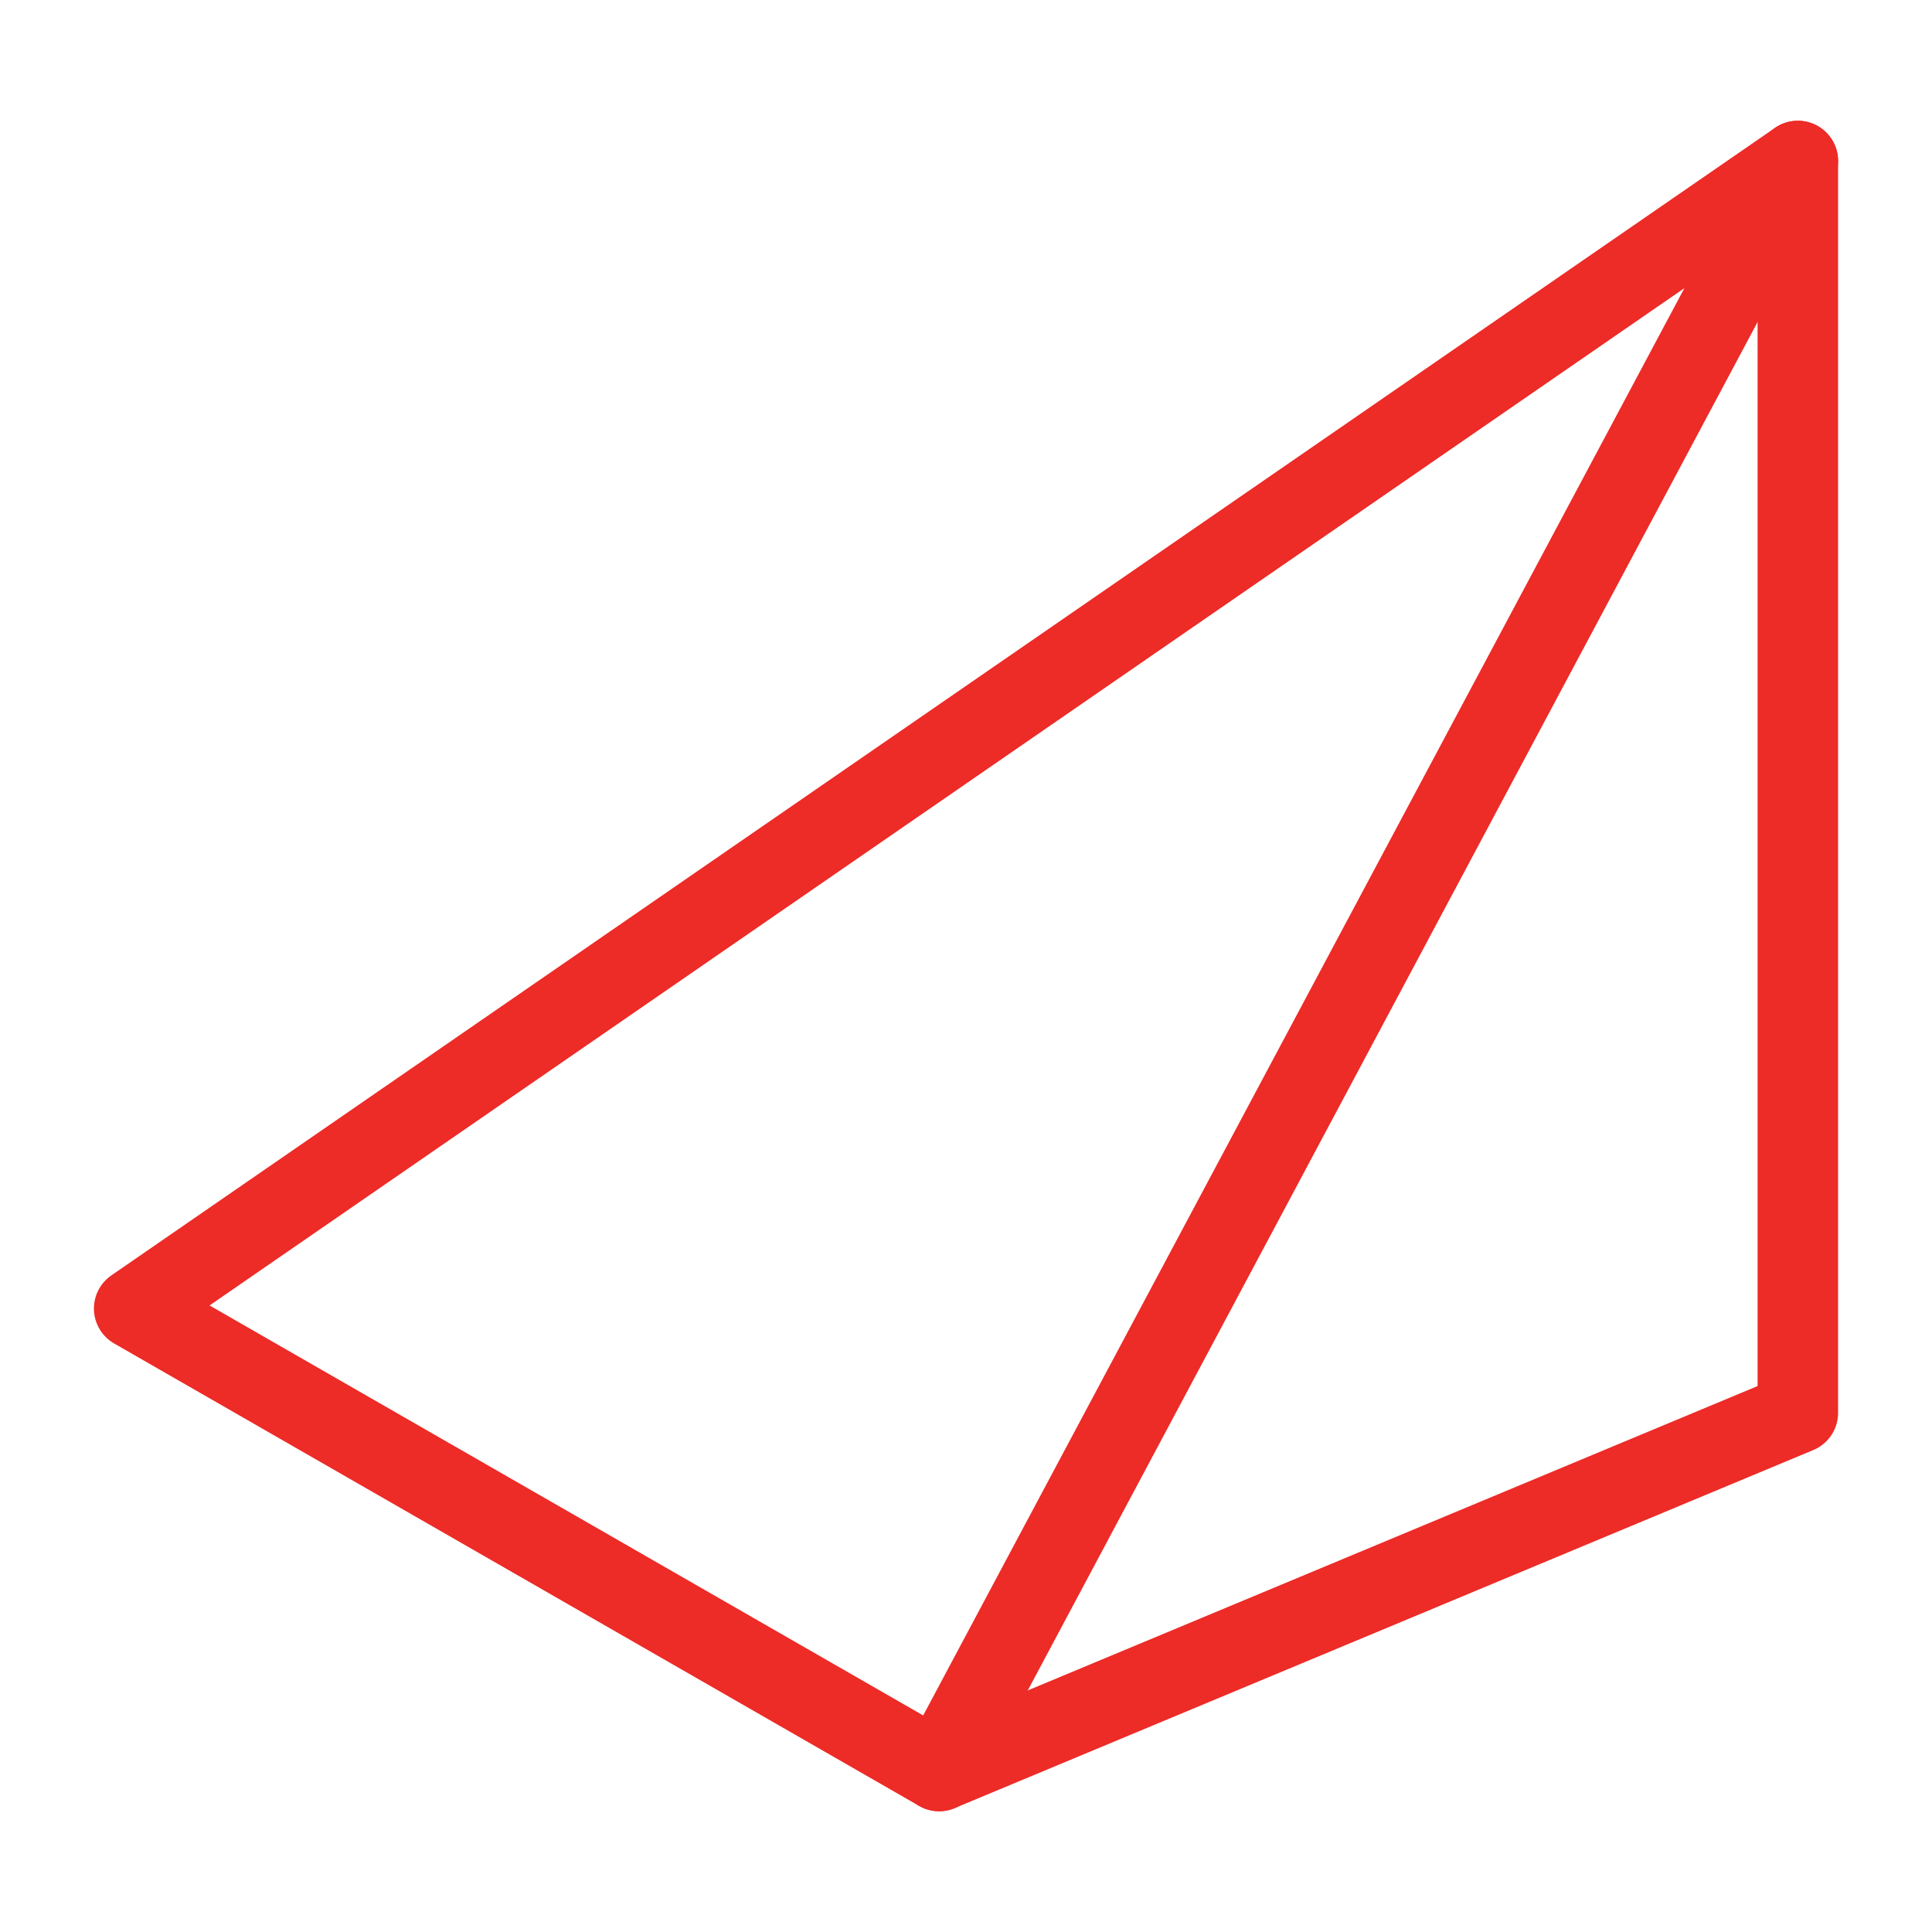 <svg width="36" height="36" viewBox="0 0 36 36" fill="none" xmlns="http://www.w3.org/2000/svg">
<path d="M2.5 24.383L33.5 3V26.327L17.499 33L2.5 24.383Z" stroke="#ED2B27" stroke-width="1.5" stroke-linecap="round" stroke-linejoin="round"/>
<path d="M33.5 3L17.5 33" stroke="#ED2B27" stroke-width="1.5" stroke-linecap="round" stroke-linejoin="round"/>
</svg>

